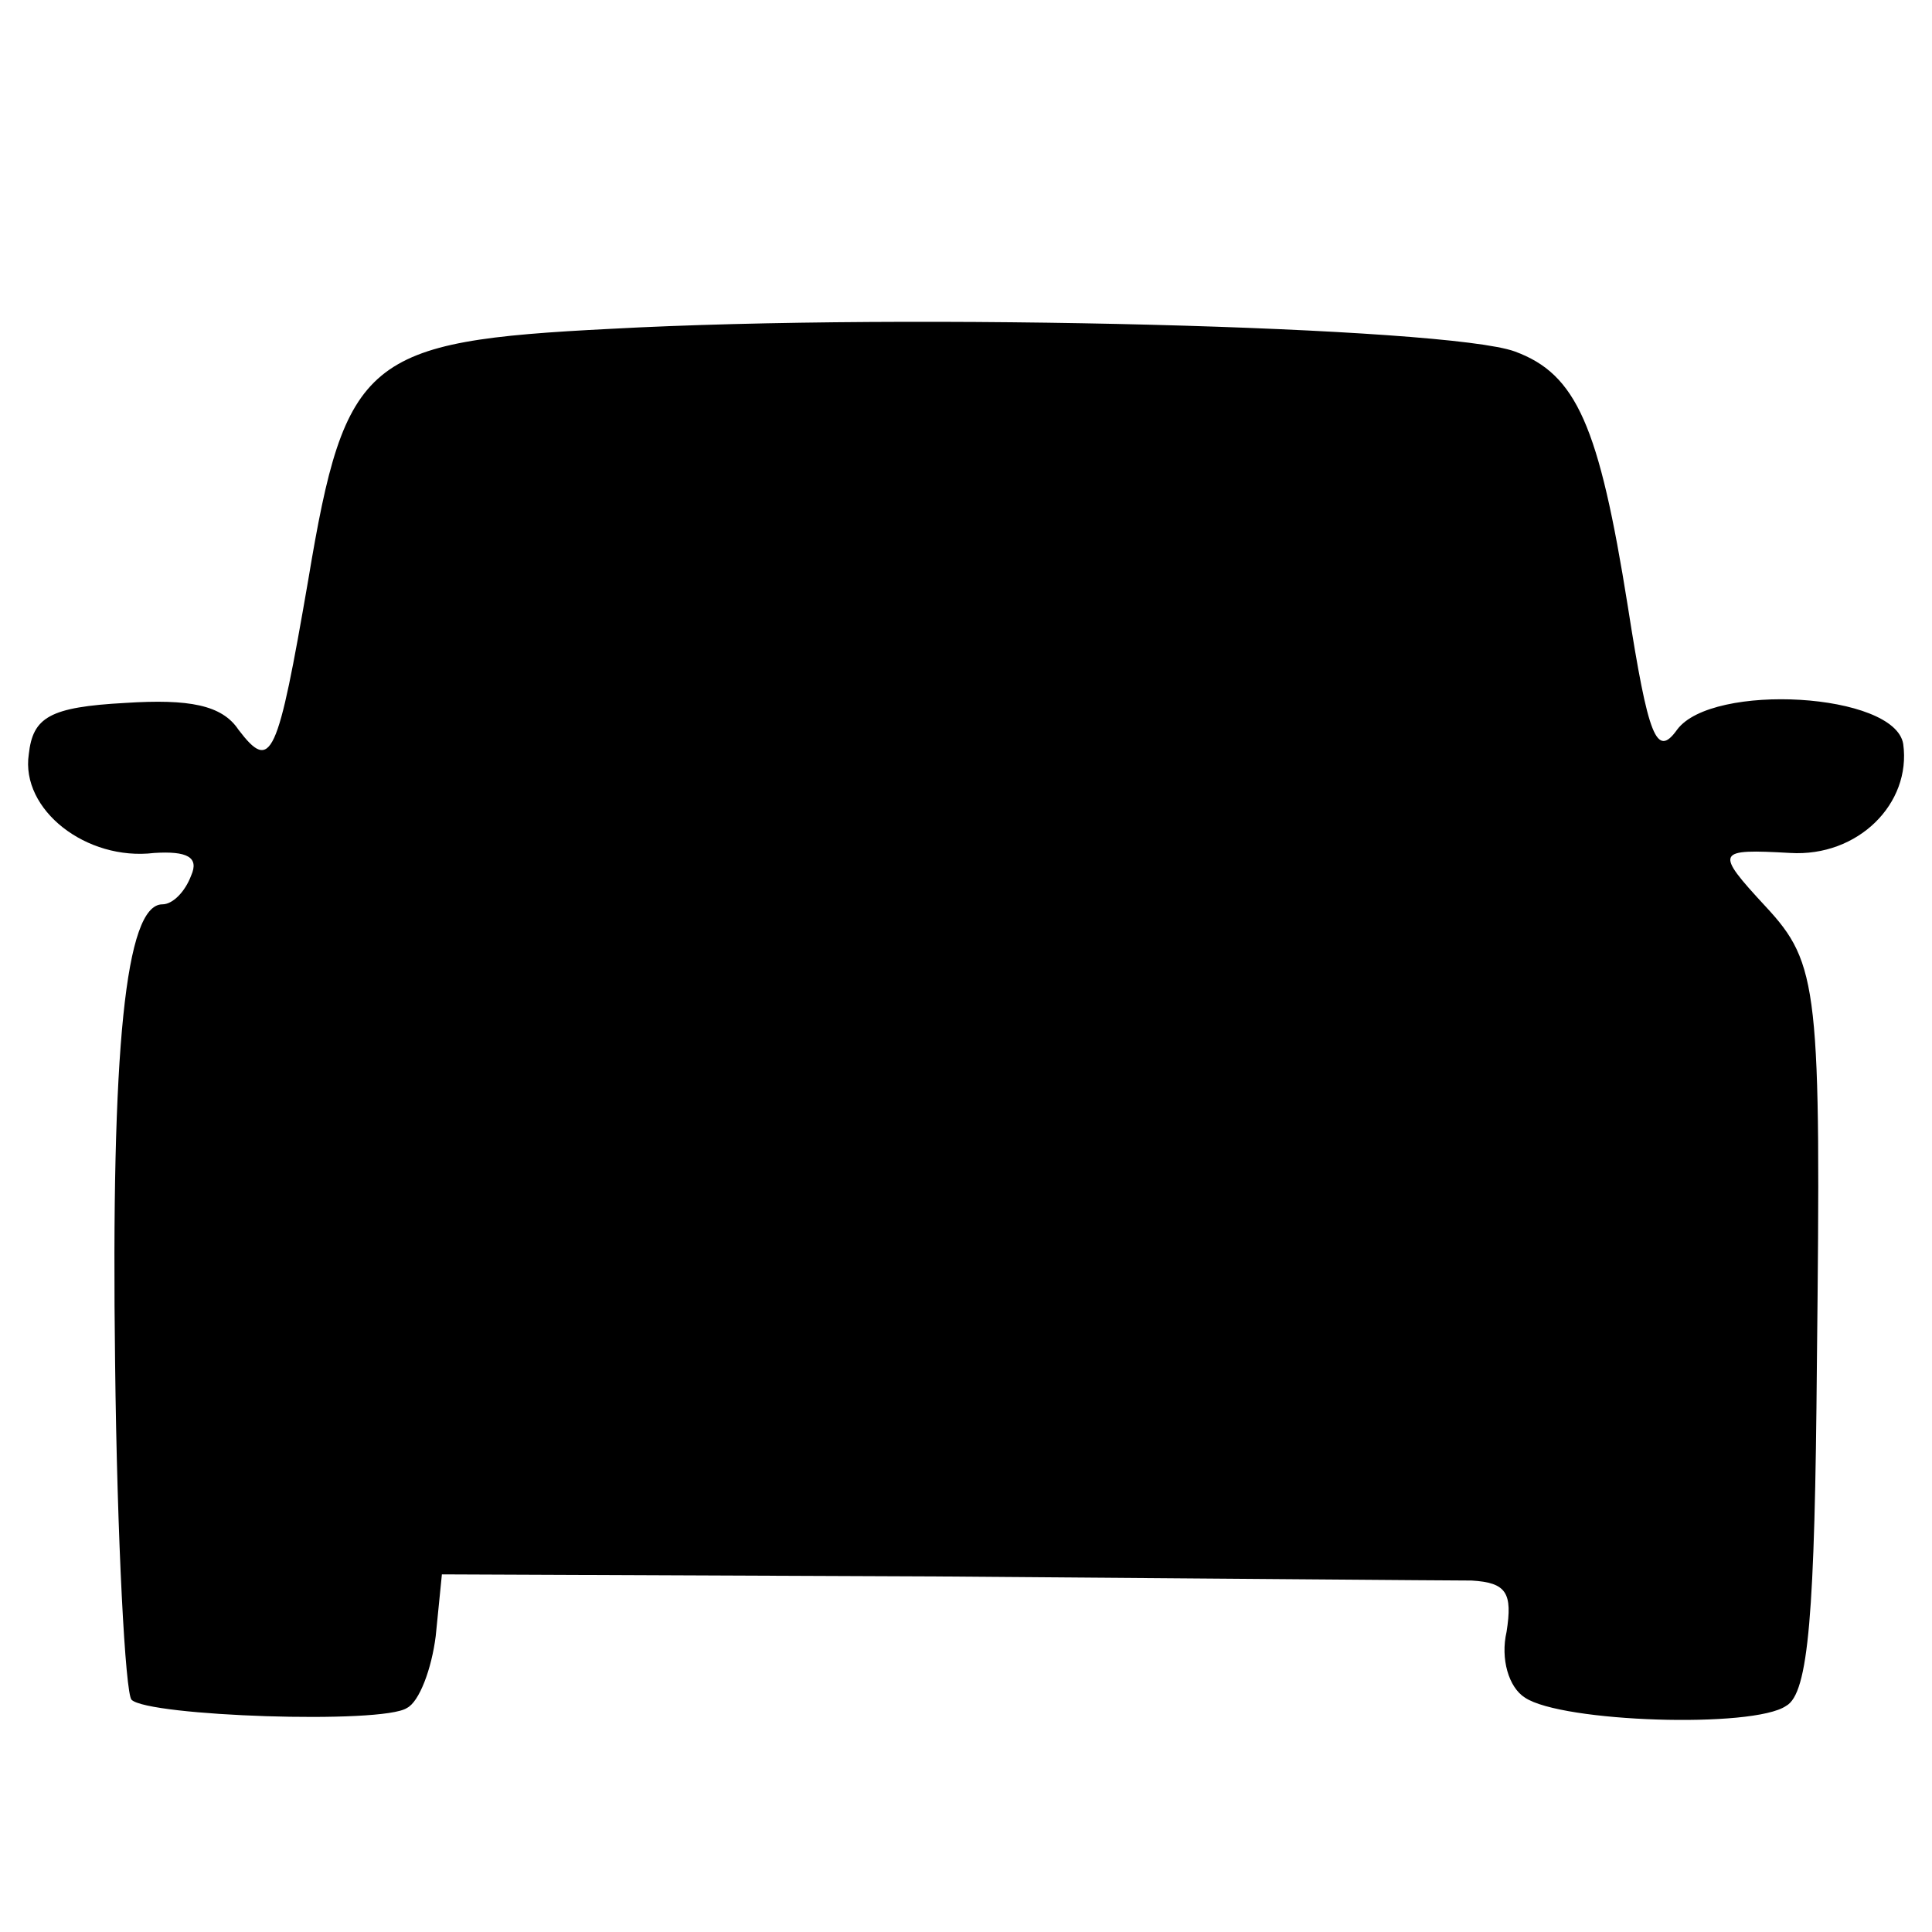 <?xml version="1.0" standalone="no"?>
<!DOCTYPE svg PUBLIC "-//W3C//DTD SVG 20010904//EN"
 "http://www.w3.org/TR/2001/REC-SVG-20010904/DTD/svg10.dtd">
<svg version="1.0" xmlns="http://www.w3.org/2000/svg"
 width="94pt" height="94pt" viewBox="0 0 94 94"
 preserveAspectRatio="xMidYMid meet">
<g transform="translate(0,94) scale(0.1,-0.1)"
fill="#000000" stroke="none">
<path d="M297 780 c-119 -6 -129 -14 -147 -122 -15 -87 -18 -94 -34 -73 -8 12
-24 15 -55 13 -37 -2 -45 -7 -47 -25 -4 -27 28 -52 61 -48 16 1 22 -2 18 -11
-3 -8 -9 -14 -14 -14 -18 0 -25 -70 -23 -223 1 -87 5 -161 8 -164 8 -8 122
-12 134 -4 6 3 12 19 14 35 l3 30 240 -1 c132 -1 250 -2 261 -2 17 -1 20 -6
17 -25 -3 -13 1 -27 9 -32 18 -12 111 -15 127 -4 11 6 14 45 15 167 2 182 1
194 -25 222 -25 27 -24 28 12 26 33 -2 59 24 55 53 -4 25 -93 30 -110 7 -10
-14 -14 -4 -24 60 -14 88 -25 113 -55 124 -33 12 -293 19 -440 11z"/>
</g>
</svg>
